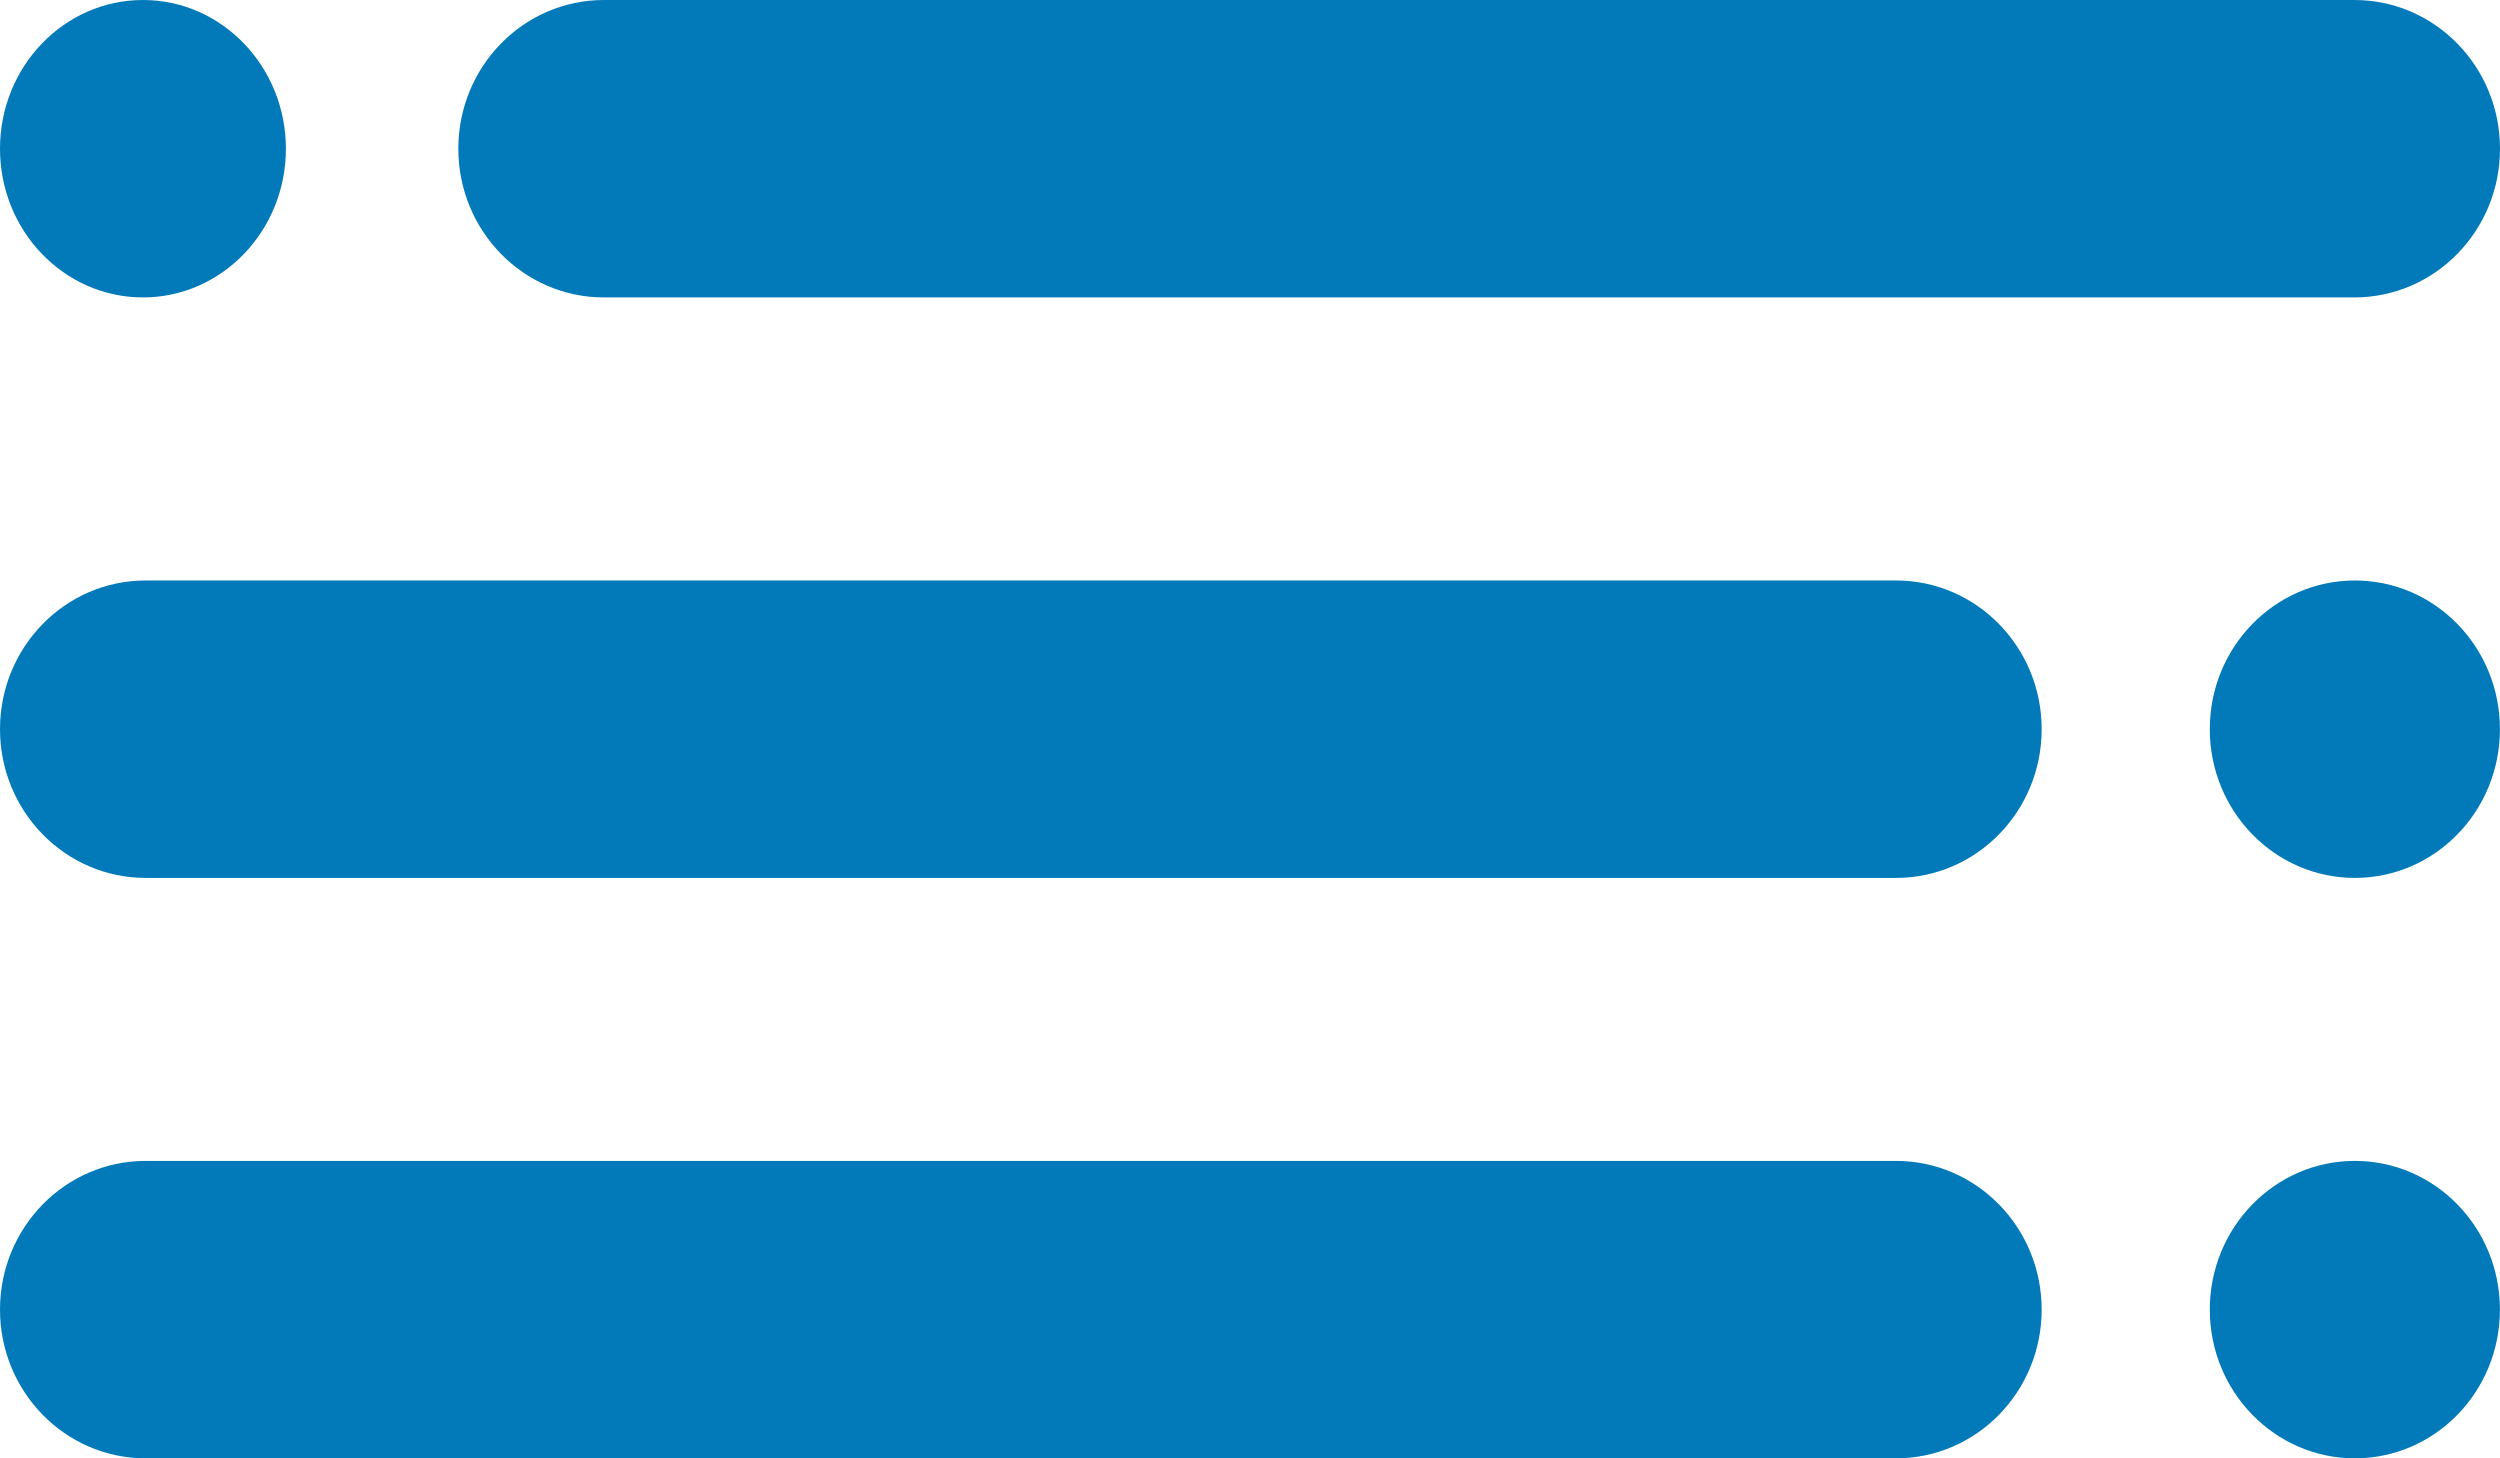 <svg width="36" height="21" viewBox="0 0 36 21" fill="none" xmlns="http://www.w3.org/2000/svg">
<path d="M33.903 0H8.696C7.538 0 6.6 0.959 6.6 2.142C6.6 3.324 7.538 4.283 8.696 4.283H33.903C35.061 4.283 36 3.324 36 2.142C36 0.959 35.061 0 33.903 0Z" fill="#027ABA"/>
<path d="M27.303 8.359H2.097C0.939 8.359 0 9.318 0 10.5C0 11.683 0.939 12.642 2.097 12.642H27.303C28.461 12.642 29.4 11.683 29.4 10.5C29.4 9.318 28.461 8.359 27.303 8.359Z" fill="#027ABA"/>
<path d="M27.303 16.717H2.097C0.939 16.717 0 17.676 0 18.858C0 20.041 0.939 21 2.097 21H27.303C28.461 21 29.4 20.041 29.4 18.858C29.4 17.676 28.461 16.717 27.303 16.717Z" fill="#027ABA"/>
<path d="M2.059 4.283C3.195 4.283 4.117 3.324 4.117 2.142C4.117 0.959 3.195 0 2.059 0C0.922 0 0 0.959 0 2.142C0 3.324 0.922 4.283 2.059 4.283Z" fill="#027ABA"/>
<path d="M33.91 12.642C35.064 12.642 35.999 11.683 35.999 10.5C35.999 9.318 35.064 8.359 33.91 8.359C32.757 8.359 31.821 9.318 31.821 10.5C31.821 11.683 32.757 12.642 33.91 12.642Z" fill="#027ABA"/>
<path d="M33.91 21C35.064 21 35.999 20.041 35.999 18.858C35.999 17.676 35.064 16.717 33.91 16.717C32.757 16.717 31.821 17.676 31.821 18.858C31.821 20.041 32.757 21 33.91 21Z" fill="#027ABA"/>
</svg>
